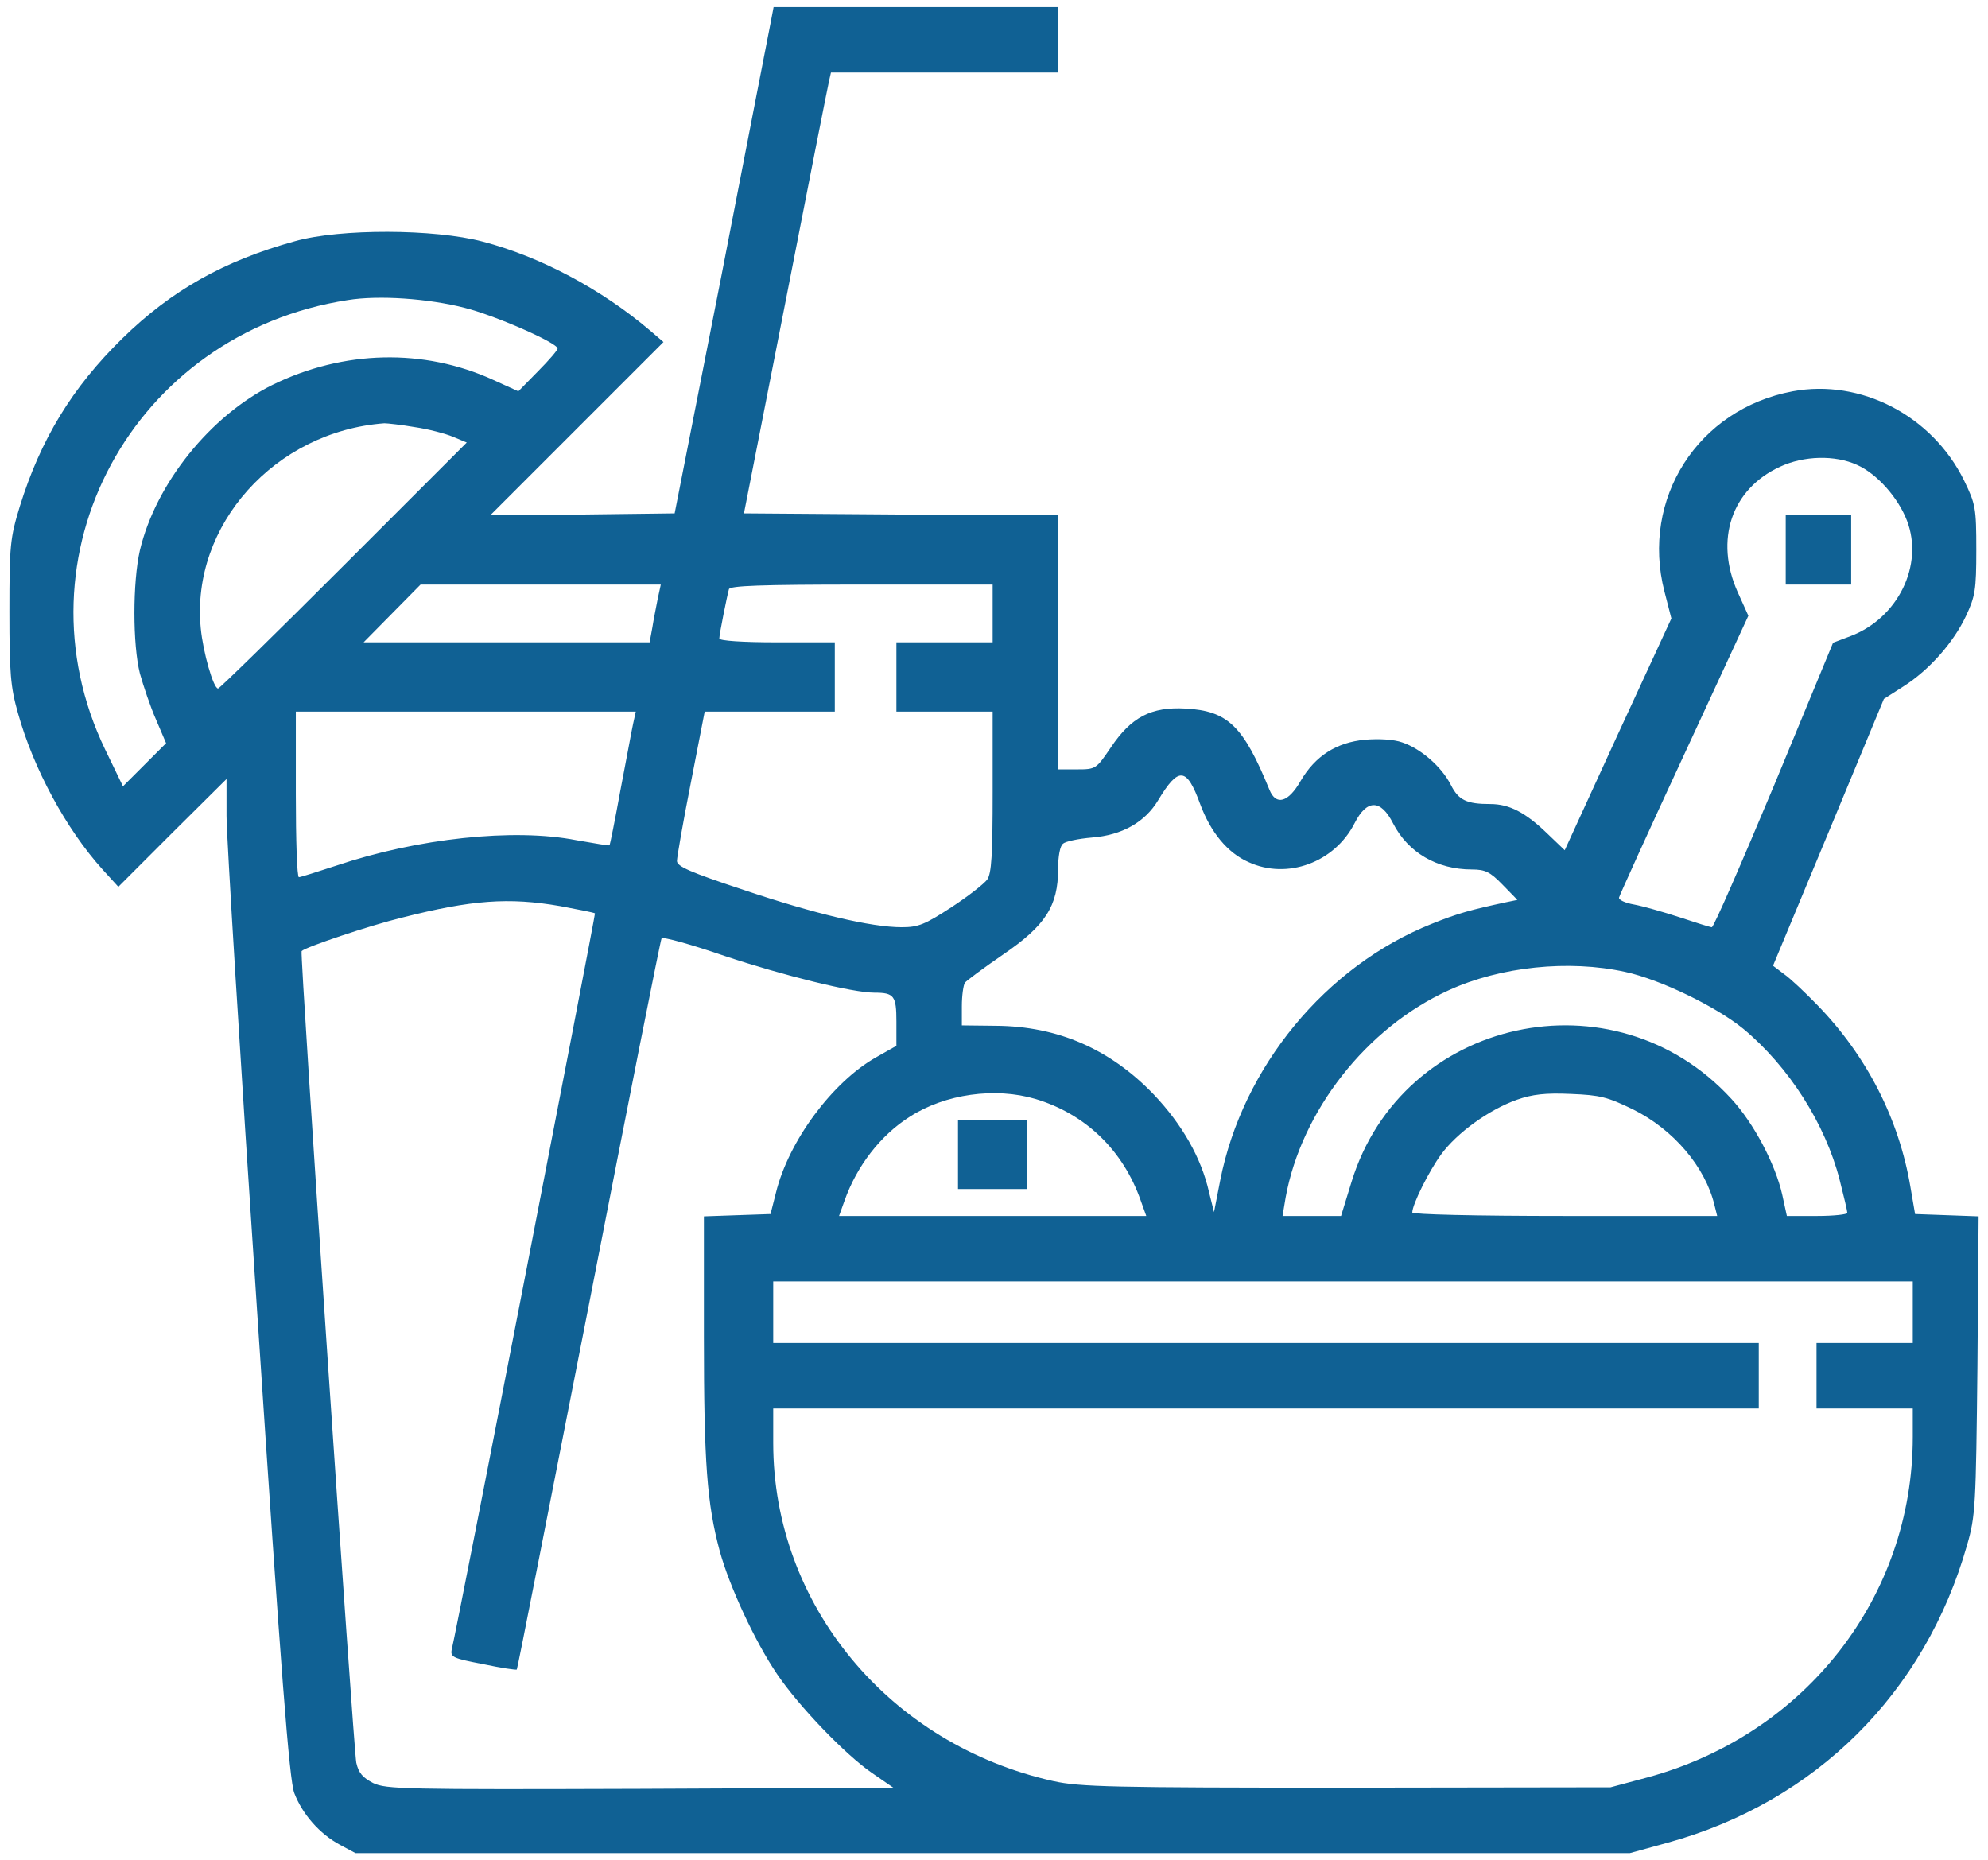 <svg width="140" height="131" viewBox="0 0 140 131" fill="none" xmlns="http://www.w3.org/2000/svg">
<path d="M54.289 1.503C54.18 2.072 52.608 10.098 50.819 19.343L47.511 36.152L41.004 36.233L34.525 36.287L40.625 30.187L46.725 24.087L45.776 23.274C42.36 20.373 38.049 18.068 33.982 17.011C30.593 16.116 23.951 16.089 20.779 16.984C15.763 18.366 12.076 20.454 8.633 23.816C5.081 27.286 2.858 30.946 1.394 35.664C0.716 37.887 0.662 38.402 0.662 43.065C0.662 47.403 0.743 48.379 1.259 50.196C2.343 54.1 4.648 58.383 7.223 61.23L8.335 62.45L12.13 58.654L15.953 54.859V57.461C15.953 58.898 16.929 74.704 18.122 92.571C19.803 117.947 20.372 125.349 20.725 126.271C21.294 127.762 22.514 129.144 23.924 129.904L25.035 130.5H69.905H114.775L117.432 129.768C127.87 126.894 135.569 119.222 138.524 108.811C139.121 106.75 139.148 106.072 139.256 96.15L139.338 85.657L137.115 85.576L134.864 85.495L134.539 83.597C133.726 78.771 131.448 74.352 128.005 70.8C127.138 69.906 126.08 68.903 125.646 68.604L124.86 68.008L128.764 58.627L132.668 49.219L134.024 48.352C135.868 47.186 137.576 45.234 138.443 43.391C139.094 42.008 139.175 41.547 139.175 38.727C139.175 35.745 139.121 35.501 138.308 33.82C136.057 29.265 131.042 26.663 126.243 27.557C119.573 28.805 115.534 35.121 117.215 41.655L117.703 43.553L113.934 51.714L110.193 59.874L108.946 58.681C107.427 57.217 106.289 56.621 104.96 56.621C103.279 56.621 102.71 56.35 102.168 55.265C101.517 53.991 100.053 52.717 98.752 52.283C98.155 52.066 97.098 52.012 96.122 52.093C94.116 52.283 92.625 53.232 91.594 54.994C90.727 56.513 89.859 56.757 89.398 55.618C87.555 51.117 86.47 50.06 83.488 49.897C81.075 49.762 79.665 50.494 78.228 52.636C77.198 54.154 77.171 54.181 75.843 54.181H74.514V45.234V36.287L63.453 36.233L52.391 36.152L55.319 21.24C56.919 13.025 58.301 6.058 58.383 5.705L58.518 5.109H66.516H74.514V2.804V0.5H64.483H54.479L54.289 1.503ZM32.708 21.674C34.796 22.189 39.269 24.141 39.269 24.548C39.269 24.656 38.645 25.388 37.886 26.148L36.504 27.557L34.714 26.744C29.834 24.521 24.195 24.656 19.206 27.096C14.814 29.265 10.964 34.064 9.853 38.754C9.338 41.005 9.338 45.397 9.853 47.43C10.097 48.298 10.585 49.762 10.992 50.684L11.697 52.337L10.178 53.856L8.66 55.374L7.413 52.798C0.852 39.188 9.338 23.463 24.493 21.132C26.662 20.779 30.16 21.023 32.708 21.674ZM29.211 30.079C30.16 30.214 31.38 30.54 31.895 30.756L32.871 31.163L24.222 39.812C19.45 44.583 15.465 48.487 15.357 48.487C15.031 48.487 14.299 45.939 14.137 44.231C13.432 36.992 19.369 30.377 27.069 29.808C27.286 29.808 28.262 29.916 29.211 30.079ZM130.771 32.736C132.18 33.359 133.671 35.04 134.295 36.667C135.488 39.785 133.671 43.526 130.31 44.8L129.09 45.261L124.942 55.292C122.637 60.796 120.685 65.297 120.549 65.297C120.441 65.297 119.411 64.971 118.272 64.592C117.106 64.212 115.669 63.806 115.073 63.697C114.449 63.589 113.988 63.372 114.016 63.209C114.043 63.074 116.103 58.519 118.597 53.151L123.125 43.363L122.366 41.682C120.739 38.022 121.932 34.444 125.348 32.871C127.029 32.085 129.225 32.031 130.771 32.736ZM46.318 42.17C46.21 42.74 46.02 43.662 45.938 44.204L45.749 45.234H35.663H25.605L27.611 43.201L29.617 41.167H38.076H46.535L46.318 42.17ZM69.905 43.201V45.234H66.516H63.127V47.674V50.114H66.516H69.905V55.753C69.905 60.227 69.824 61.501 69.525 61.935C69.309 62.233 68.17 63.128 67.004 63.887C65.133 65.107 64.672 65.297 63.507 65.297C61.338 65.297 57.352 64.348 52.364 62.667C48.595 61.42 47.674 61.013 47.674 60.633C47.674 60.362 48.107 57.868 48.65 55.13L49.626 50.114H54.208H58.789V47.674V45.234H54.723C52.337 45.234 50.656 45.126 50.656 44.963C50.656 44.665 51.198 41.981 51.334 41.493C51.415 41.249 53.53 41.167 60.687 41.167H69.905V43.201ZM44.583 50.982C44.474 51.47 44.095 53.584 43.688 55.672C43.309 57.76 42.956 59.495 42.929 59.522C42.902 59.576 41.872 59.386 40.597 59.169C36.178 58.302 29.4 59.034 23.68 60.959C22.351 61.393 21.159 61.772 21.05 61.772C20.915 61.772 20.833 59.142 20.833 55.943V50.114H32.789H44.773L44.583 50.982ZM84.518 56.621C85.25 58.6 86.443 60.064 87.934 60.715C90.645 61.962 93.98 60.742 95.39 57.977C96.257 56.269 97.234 56.269 98.101 57.977C99.159 60.037 101.192 61.23 103.659 61.23C104.581 61.23 104.933 61.393 105.801 62.287L106.858 63.372L106.072 63.534C103.551 64.077 102.656 64.321 100.839 65.053C93.357 68.035 87.501 75.138 85.928 83.136L85.494 85.359L85.142 83.949C84.6 81.537 83.244 79.178 81.265 77.09C78.201 73.891 74.514 72.264 70.122 72.237L67.736 72.21V70.855C67.736 70.095 67.845 69.363 67.953 69.201C68.061 69.065 69.254 68.171 70.637 67.222C73.619 65.188 74.514 63.806 74.514 61.203C74.514 60.308 74.65 59.549 74.867 59.413C75.029 59.251 75.951 59.061 76.9 58.98C79.015 58.817 80.641 57.895 81.563 56.35C83 53.964 83.569 54.018 84.518 56.621ZM39.432 63.806C40.733 64.049 41.845 64.266 41.899 64.321C41.953 64.375 32.247 114.369 31.813 116.158C31.705 116.7 31.895 116.782 34.009 117.188C35.284 117.459 36.368 117.622 36.395 117.568C36.449 117.514 38.7 105.964 41.465 91.92C44.203 77.849 46.508 66.219 46.589 66.083C46.67 65.947 48.704 66.517 51.062 67.33C55.129 68.686 60.036 69.906 61.582 69.906C62.965 69.906 63.127 70.123 63.127 71.939V73.647L61.69 74.46C58.627 76.195 55.536 80.344 54.641 84.004L54.262 85.495L51.903 85.576L49.571 85.657V94.116C49.571 103.036 49.788 105.883 50.683 109.217C51.361 111.712 53.177 115.616 54.723 117.893C56.268 120.17 59.521 123.559 61.419 124.861L62.91 125.891L45.098 125.972C28.533 126.027 27.177 125.999 26.282 125.566C25.55 125.186 25.252 124.861 25.09 124.129C24.9 123.18 21.104 67.14 21.24 66.978C21.484 66.707 25.984 65.188 28.316 64.619C33.223 63.372 35.826 63.182 39.432 63.806ZM114.449 68.442C116.944 68.984 120.848 70.882 122.773 72.454C125.972 75.111 128.547 79.151 129.551 83.082C129.849 84.248 130.093 85.278 130.093 85.413C130.093 85.522 129.144 85.63 127.978 85.63H125.836L125.511 84.139C125.023 81.97 123.505 79.097 121.932 77.388C113.663 68.36 98.725 71.641 95.173 83.245L94.441 85.63H92.381H90.32L90.537 84.329C91.649 78.229 96.23 72.373 102.005 69.743C105.665 68.062 110.491 67.574 114.449 68.442ZM72.915 77.388C76.439 78.446 79.096 80.994 80.343 84.573L80.723 85.63H69.905H59.088L59.467 84.573C60.335 82.106 62.016 79.937 64.076 78.636C66.57 77.036 70.068 76.548 72.915 77.388ZM114.992 78.12C117.838 79.53 120.089 82.16 120.739 84.871L120.929 85.63H110.193C103.876 85.63 99.457 85.522 99.457 85.386C99.457 84.817 100.622 82.485 101.49 81.293C102.602 79.774 104.852 78.147 106.831 77.443C107.916 77.063 108.837 76.955 110.627 77.036C112.687 77.117 113.202 77.253 114.992 78.12ZM134.702 92.408V94.577H131.313H127.924V96.882V99.186H131.313H134.702V101.192C134.702 112.444 127.165 122.123 116.049 125.159L113.419 125.864L94.848 125.891C78.255 125.891 76.059 125.837 74.189 125.43C62.612 122.855 54.452 113.013 54.452 101.626V99.186H89.154H123.857V96.882V94.577H89.154H54.452V92.408V90.239H94.577H134.702V92.408Z" fill="#106194"/>
<path d="M125.755 38.727V41.167H128.059H130.364V38.727V36.287H128.059H125.755V38.727Z" fill="#106194"/>
<path d="M67.465 81.293V83.733H69.905H72.345V81.293V78.853H69.905H67.465V81.293Z" fill="#106194"/>
</svg>
